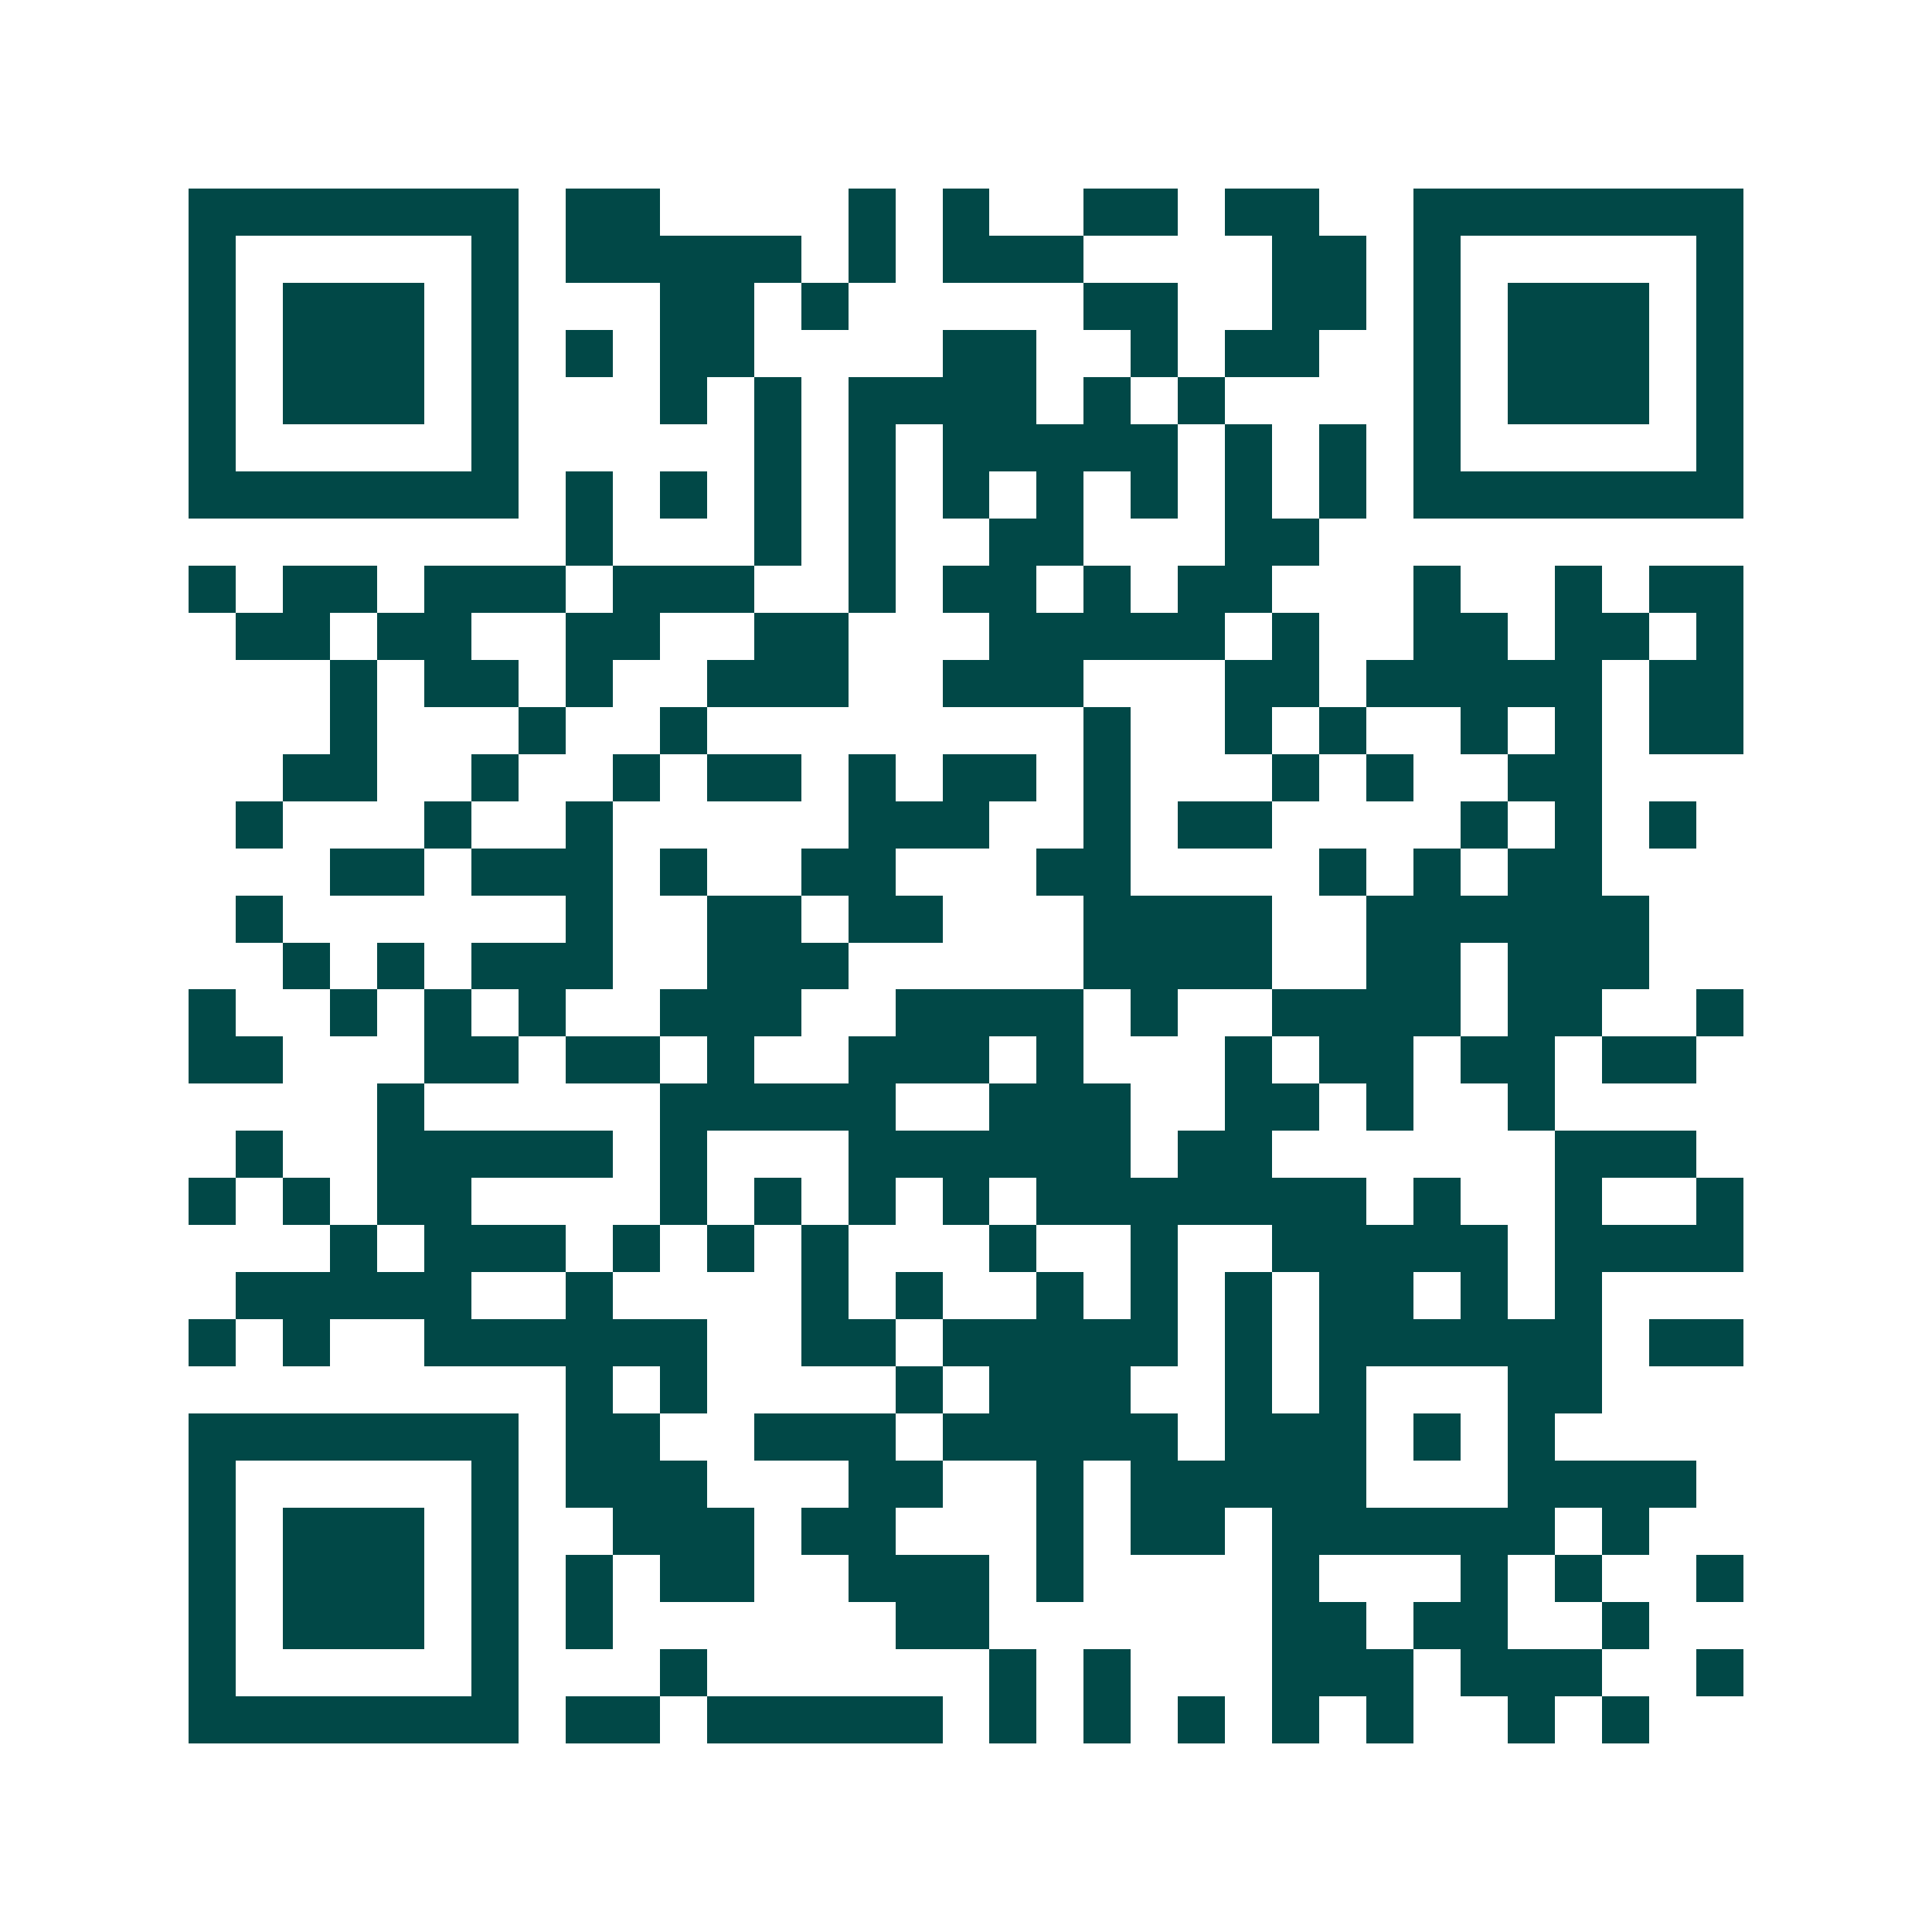 <svg xmlns="http://www.w3.org/2000/svg" width="200" height="200" viewBox="0 0 41 41" shape-rendering="crispEdges"><path fill="#ffffff" d="M0 0h41v41H0z"/><path stroke="#014847" d="M4 4.5h7m1 0h2m4 0h1m1 0h1m2 0h2m1 0h2m2 0h7M4 5.5h1m5 0h1m1 0h5m1 0h1m1 0h3m4 0h2m1 0h1m5 0h1M4 6.5h1m1 0h3m1 0h1m3 0h2m1 0h1m5 0h2m2 0h2m1 0h1m1 0h3m1 0h1M4 7.5h1m1 0h3m1 0h1m1 0h1m1 0h2m4 0h2m2 0h1m1 0h2m2 0h1m1 0h3m1 0h1M4 8.5h1m1 0h3m1 0h1m3 0h1m1 0h1m1 0h4m1 0h1m1 0h1m4 0h1m1 0h3m1 0h1M4 9.5h1m5 0h1m5 0h1m1 0h1m1 0h5m1 0h1m1 0h1m1 0h1m5 0h1M4 10.5h7m1 0h1m1 0h1m1 0h1m1 0h1m1 0h1m1 0h1m1 0h1m1 0h1m1 0h1m1 0h7M12 11.5h1m3 0h1m1 0h1m2 0h2m3 0h2M4 12.5h1m1 0h2m1 0h3m1 0h3m2 0h1m1 0h2m1 0h1m1 0h2m3 0h1m2 0h1m1 0h2M5 13.5h2m1 0h2m2 0h2m2 0h2m3 0h5m1 0h1m2 0h2m1 0h2m1 0h1M7 14.5h1m1 0h2m1 0h1m2 0h3m2 0h3m3 0h2m1 0h5m1 0h2M7 15.5h1m3 0h1m2 0h1m8 0h1m2 0h1m1 0h1m2 0h1m1 0h1m1 0h2M6 16.5h2m2 0h1m2 0h1m1 0h2m1 0h1m1 0h2m1 0h1m3 0h1m1 0h1m2 0h2M5 17.5h1m3 0h1m2 0h1m5 0h3m2 0h1m1 0h2m4 0h1m1 0h1m1 0h1M7 18.5h2m1 0h3m1 0h1m2 0h2m3 0h2m4 0h1m1 0h1m1 0h2M5 19.5h1m6 0h1m2 0h2m1 0h2m3 0h4m2 0h6M6 20.5h1m1 0h1m1 0h3m2 0h3m5 0h4m2 0h2m1 0h3M4 21.5h1m2 0h1m1 0h1m1 0h1m2 0h3m2 0h4m1 0h1m2 0h4m1 0h2m2 0h1M4 22.5h2m3 0h2m1 0h2m1 0h1m2 0h3m1 0h1m3 0h1m1 0h2m1 0h2m1 0h2M8 23.5h1m5 0h5m2 0h3m2 0h2m1 0h1m2 0h1M5 24.5h1m2 0h5m1 0h1m3 0h6m1 0h2m6 0h3M4 25.5h1m1 0h1m1 0h2m4 0h1m1 0h1m1 0h1m1 0h1m1 0h7m1 0h1m2 0h1m2 0h1M7 26.5h1m1 0h3m1 0h1m1 0h1m1 0h1m3 0h1m2 0h1m2 0h5m1 0h4M5 27.5h5m2 0h1m4 0h1m1 0h1m2 0h1m1 0h1m1 0h1m1 0h2m1 0h1m1 0h1M4 28.5h1m1 0h1m2 0h6m2 0h2m1 0h5m1 0h1m1 0h6m1 0h2M12 29.5h1m1 0h1m4 0h1m1 0h3m2 0h1m1 0h1m3 0h2M4 30.5h7m1 0h2m2 0h3m1 0h5m1 0h3m1 0h1m1 0h1M4 31.5h1m5 0h1m1 0h3m3 0h2m2 0h1m1 0h5m3 0h4M4 32.5h1m1 0h3m1 0h1m2 0h3m1 0h2m3 0h1m1 0h2m1 0h6m1 0h1M4 33.5h1m1 0h3m1 0h1m1 0h1m1 0h2m2 0h3m1 0h1m4 0h1m3 0h1m1 0h1m2 0h1M4 34.5h1m1 0h3m1 0h1m1 0h1m6 0h2m6 0h2m1 0h2m2 0h1M4 35.5h1m5 0h1m3 0h1m6 0h1m1 0h1m3 0h3m1 0h3m2 0h1M4 36.5h7m1 0h2m1 0h5m1 0h1m1 0h1m1 0h1m1 0h1m1 0h1m2 0h1m1 0h1"/></svg>
